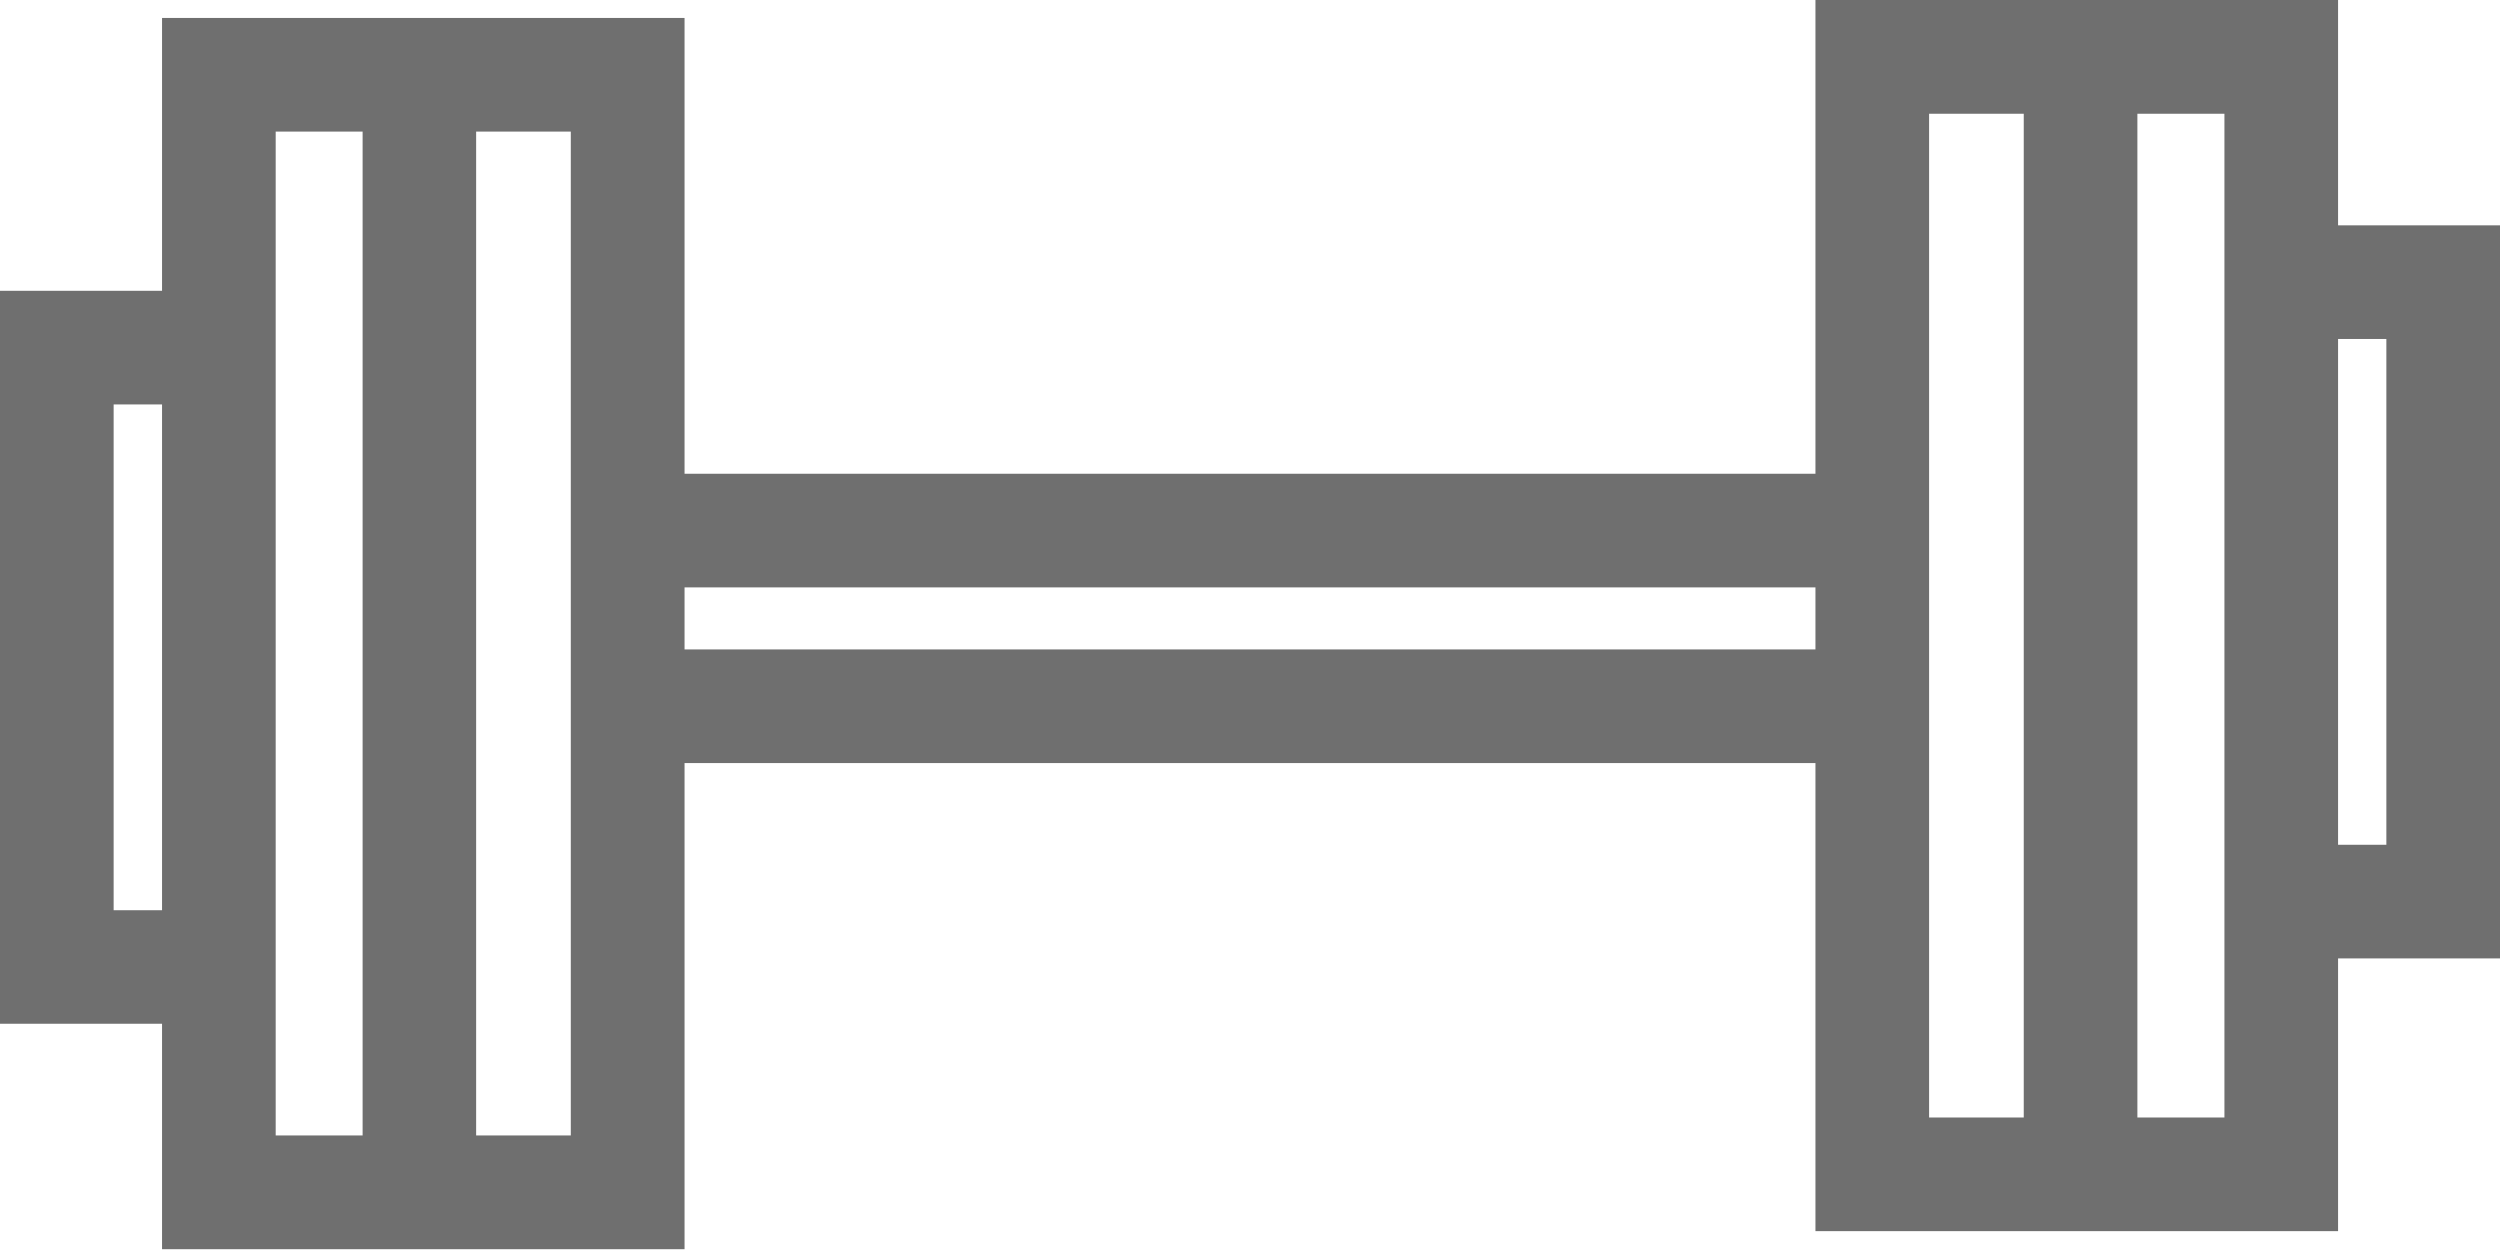 <svg width="22px" height="11px" viewBox="0 0 22 11" version="1.1" xmlns="http://www.w3.org/2000/svg" xmlns:xlink="http://www.w3.org/1999/xlink">
                            <!-- Generator: Sketch 58 (84663) - https://sketch.com -->
                            <title>durable</title>
                            <desc>Created with Sketch.</desc>
                            <g id="Page-1" stroke="none" stroke-width="1" fill="none" fill-rule="evenodd">
                                <path d="M15.976,0 L15.976,4.169 L6.024,4.169 L6.024,0.158 L1.426,0.158 L1.426,2.559 L0,2.559 L0,9.009 L1.426,9.009 L1.426,10.993 L6.024,10.993 L6.024,6.715 L15.976,6.715 L15.976,10.834 L20.575,10.834 L20.575,8.434 L22,8.434 L22,1.983 L20.575,1.983 L20.575,0 L15.976,0 Z M18.809,9.834 L19.575,9.834 L19.575,1.001 L18.809,1.001 L18.809,9.834 Z M16.976,9.834 L17.809,9.834 L17.809,1.001 L16.976,1.001 L16.976,9.834 Z M4.19,9.992 L5.023,9.992 L5.023,1.158 L4.19,1.158 L4.19,9.992 Z M2.426,9.992 L3.191,9.992 L3.191,1.158 L2.426,1.158 L2.426,9.992 Z M20.575,7.434 L21,7.434 L21,2.983 L20.575,2.983 L20.575,7.434 Z M1,8.01 L1.426,8.01 L1.426,3.559 L1,3.559 L1,8.01 Z M6.024,5.715 L15.976,5.715 L15.976,5.169 L6.024,5.169 L6.024,5.715 Z" id="durable" fill="#6F6F6F"></path>
                            </g>
                        </svg>